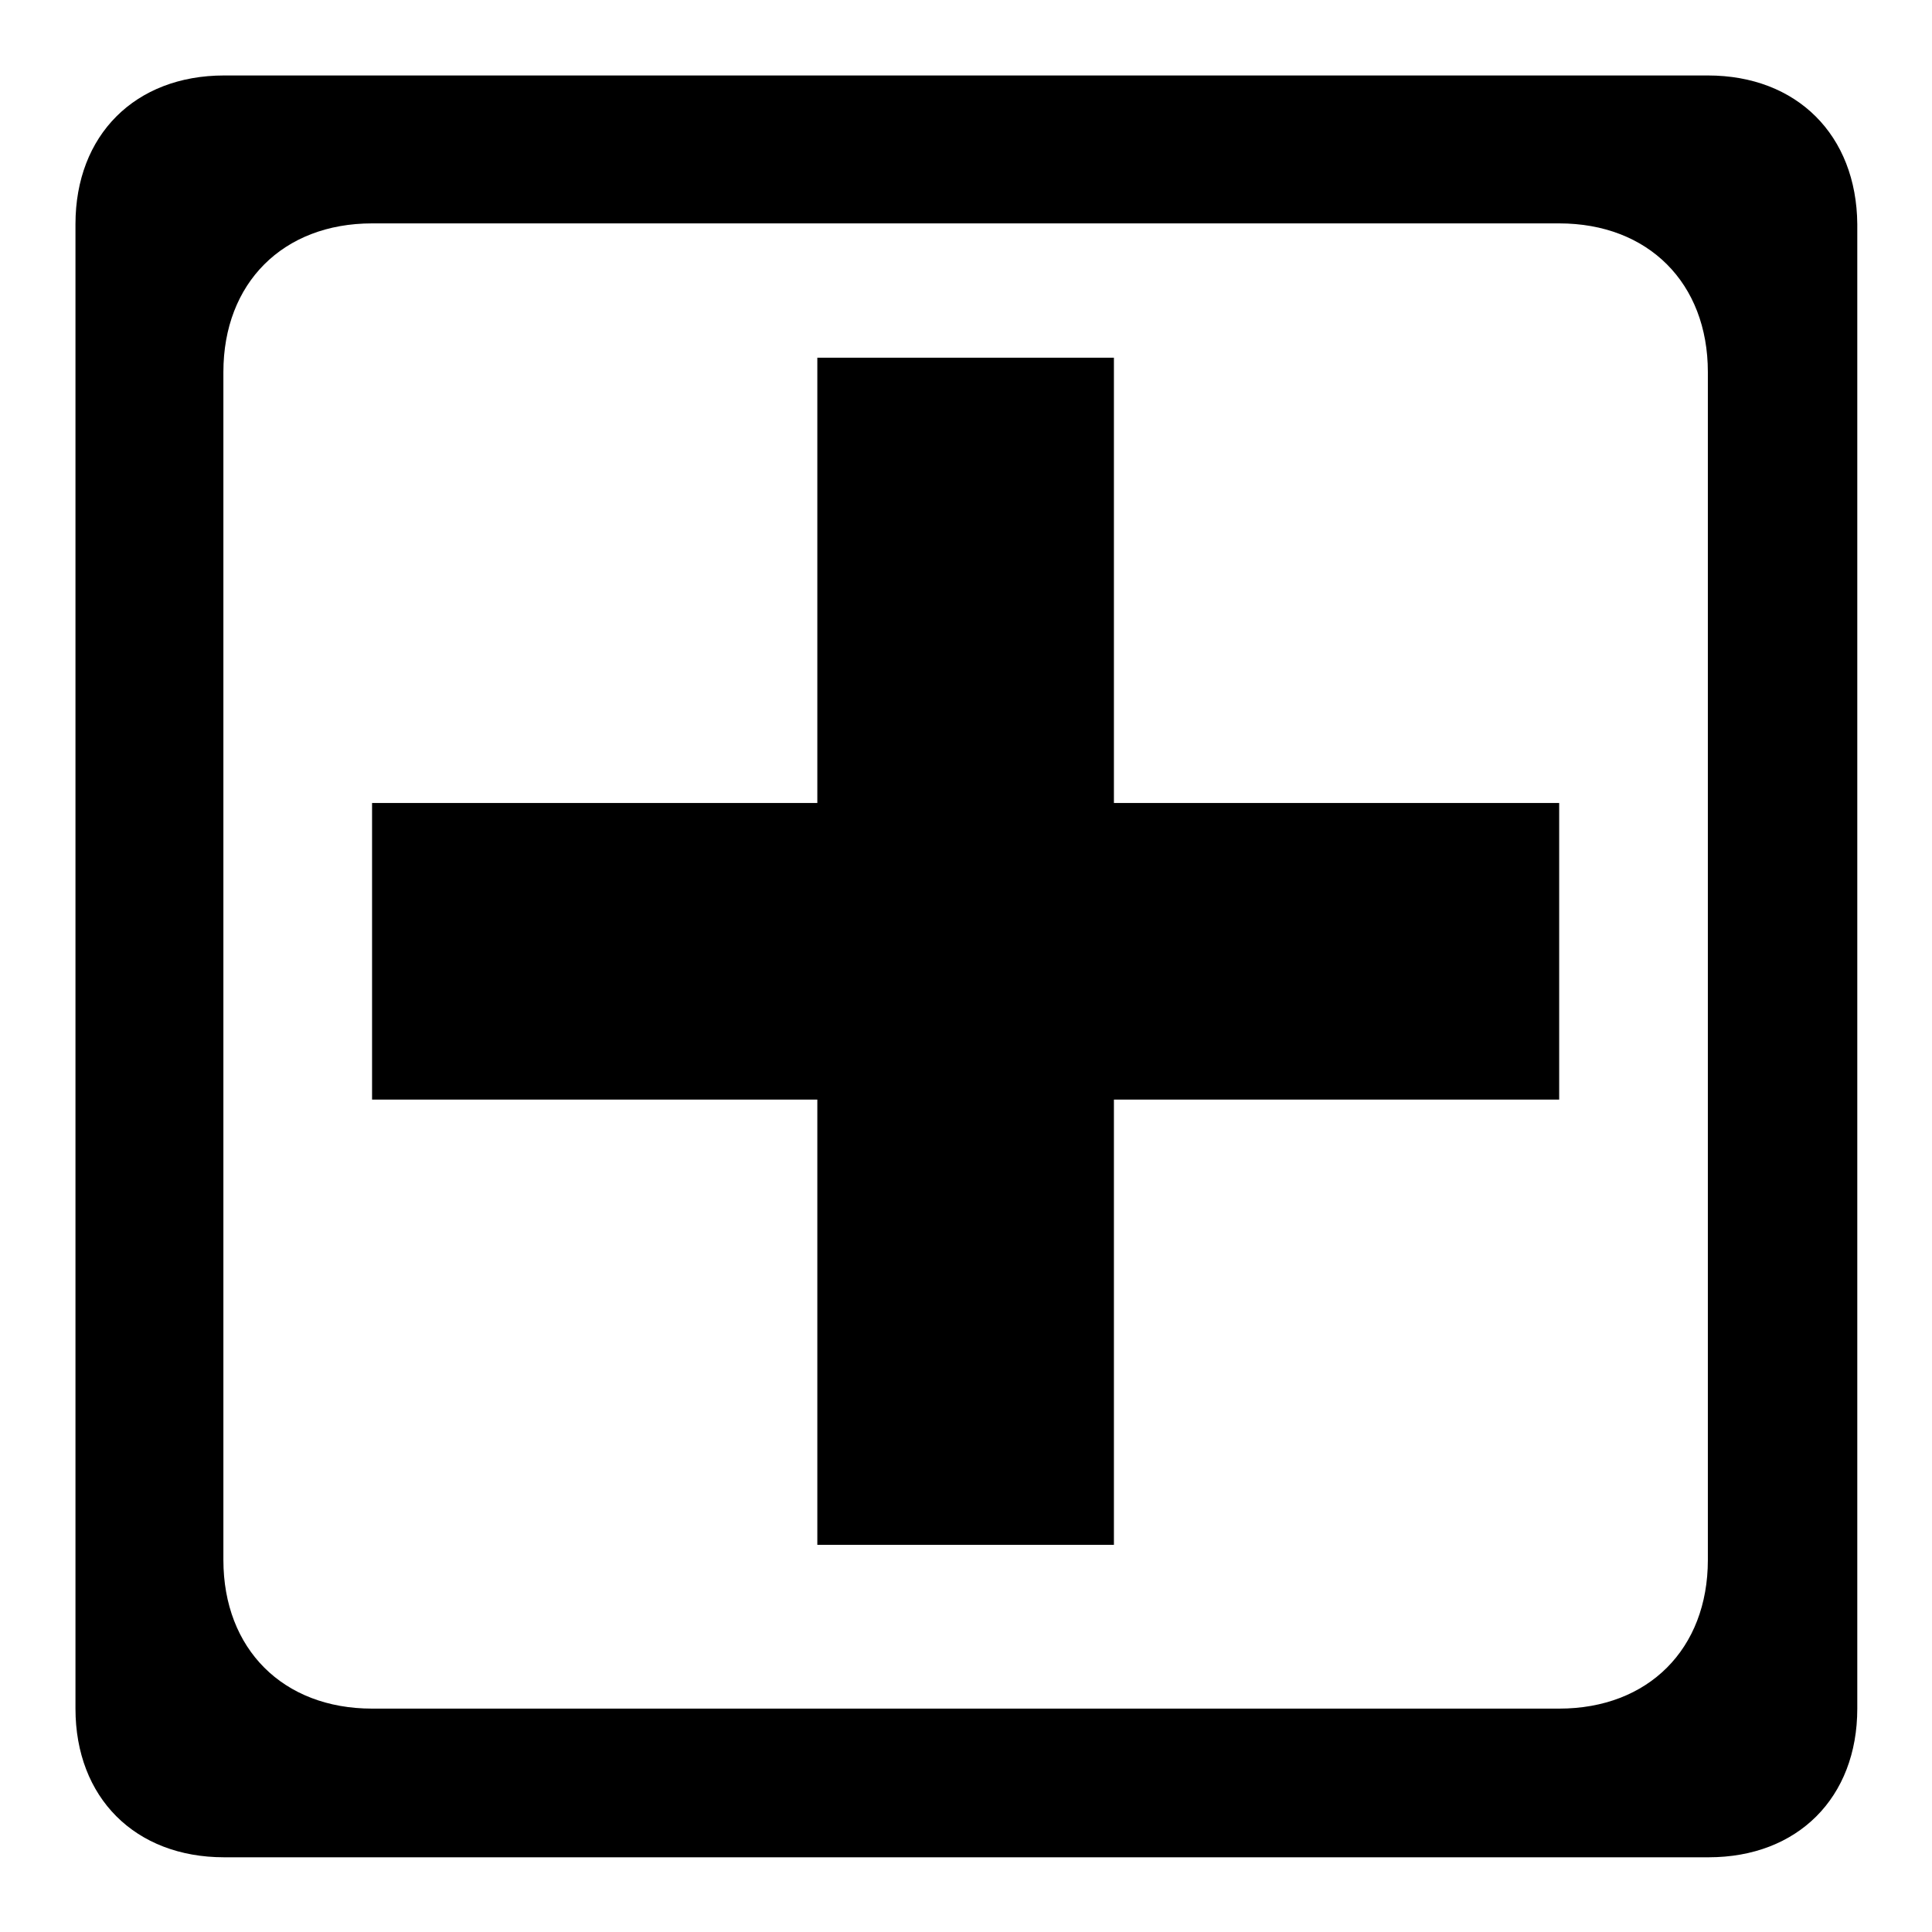 <?xml version="1.0" encoding="utf-8"?>
<!-- Svg Vector Icons : http://www.onlinewebfonts.com/icon -->
<!DOCTYPE svg PUBLIC "-//W3C//DTD SVG 1.1//EN" "http://www.w3.org/Graphics/SVG/1.1/DTD/svg11.dtd">
<svg version="1.1" xmlns="http://www.w3.org/2000/svg" xmlns:xlink="http://www.w3.org/1999/xlink" x="0px" y="0px" viewBox="0 0 256 256" enable-background="new 0 0 256 256" xml:space="preserve">
<g> <path fill="#000000" d="M226.3,10H29.7C17.9,10,10,17.9,10,29.7v196.7c0,11.8,7.9,19.7,19.7,19.7h196.7c11.8,0,19.7-7.9,19.7-19.7 V29.7C246,17.9,238.1,10,226.3,10z M226.3,206.7c0,11.8-7.9,19.7-19.7,19.7H49.3c-11.8,0-19.7-7.9-19.7-19.7V49.3 c0-11.8,7.9-19.7,19.7-19.7h157.3c11.8,0,19.7,7.9,19.7,19.7V206.7z M49.3,106.4h157.3v39.3H49.3V106.4z M108.3,47.4h39.3v157.3 h-39.3V47.4z"/></g>
</svg>